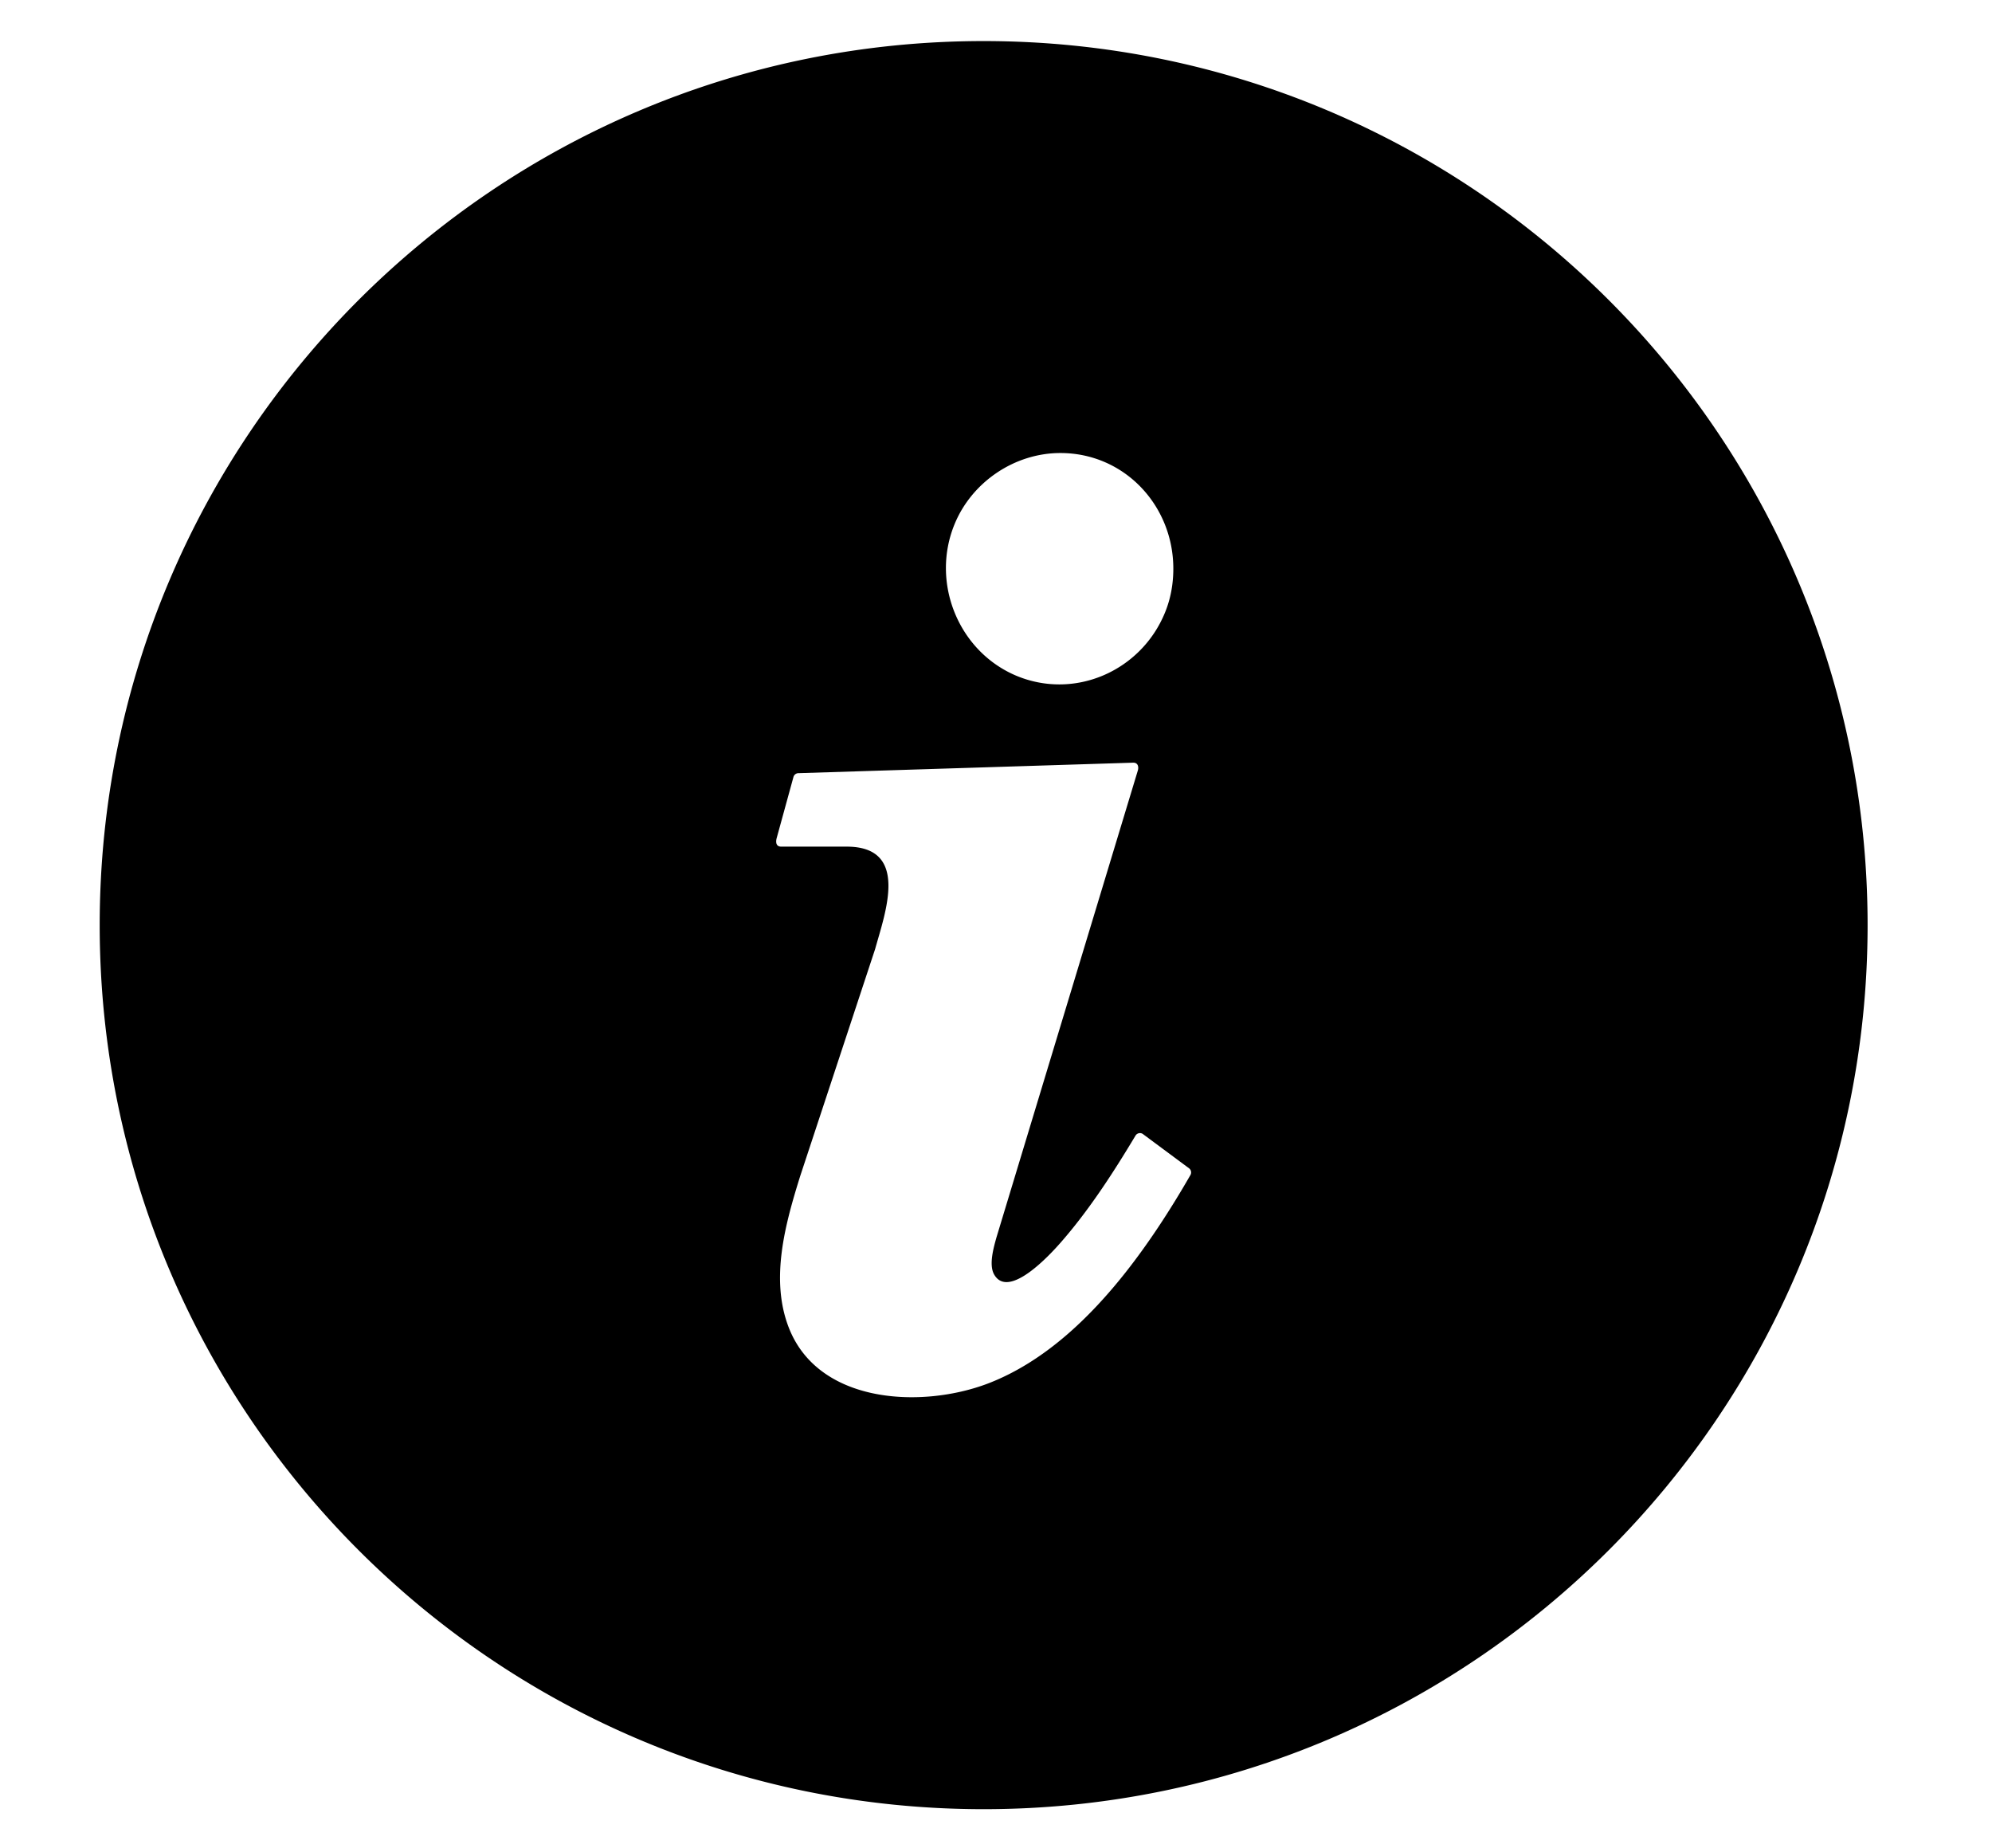 <?xml version="1.0" encoding="UTF-8" standalone="no"?>
<svg
   id="Layer_1"
   data-name="Layer 1"
   viewBox="0 0 122.88 113.97"
   version="1.1"
   sodipodi:docname="info-footer-icon1.svg"
   inkscape:version="1.1.2 (b8e25be8, 2022-02-05)"
   xmlns:inkscape="http://www.inkscape.org/namespaces/inkscape"
   xmlns:sodipodi="http://sodipodi.sourceforge.net/DTD/sodipodi-0.dtd"
   xmlns="http://www.w3.org/2000/svg"
   xmlns:svg="http://www.w3.org/2000/svg"
   xmlns:rdf="http://www.w3.org/1999/02/22-rdf-syntax-ns#"
   xmlns:cc="http://creativecommons.org/ns#"
   xmlns:dc="http://purl.org/dc/elements/1.1/">
  <sodipodi:namedview
     id="namedview2426"
     pagecolor="#ffffff"
     bordercolor="#666666"
     borderopacity="1.0"
     inkscape:pageshadow="2"
     inkscape:pageopacity="0.0"
     inkscape:pagecheckerboard="0"
     showgrid="false"
     inkscape:zoom="3.1994741"
     inkscape:cx="52.352355"
     inkscape:cy="72.043091"
     inkscape:window-width="1312"
     inkscape:window-height="969"
     inkscape:window-x="0"
     inkscape:window-y="25"
     inkscape:window-maximized="0"
     inkscape:current-layer="Layer_1" />
  <defs
     id="defs2419">
    <style
       id="style2417">.cls-1{fill-rule:evenodd;}</style>
  </defs>
  <title
     id="title2421">homepage</title>
  <g
     style="clip-rule:evenodd;fill:#000000;fill-rule:evenodd;image-rendering:optimizeQuality;shape-rendering:geometricPrecision;text-rendering:geometricPrecision"
     id="g8787"
     transform="matrix(0.213,0,0,0.213,6.15,2.533)">
    <path
       d="M 256,0 C 326.689,0 390.692,28.656 437.02,74.98 483.344,121.308 512,185.311 512,256 512,326.689 483.344,390.692 437.02,437.016 390.692,483.344 326.689,512 256,512 185.311,512 121.308,483.344 74.984,437.016 28.656,390.692 0,326.689 0,256 0,185.311 28.656,121.308 74.984,74.98 121.308,28.656 185.311,0 256,0 Z m -8.393,139.828 c 5.039,-12.2 17.404,-20.536 30.609,-20.536 18.611,0 32.717,15.259 32.717,33.478 0,4.53 -0.796,8.776 -2.407,12.704 -6.902,16.91 -26.09,25.405 -43.082,18.302 -16.871,-7.122 -24.821,-27.096 -17.837,-43.948 z m 12.103,206.605 c -0.833,2.984 -2.256,7.946 -0.674,10.725 4.22,7.45 16.459,-6.058 19.036,-8.97 8.307,-9.414 15.461,-20.475 21.905,-31.229 a 1.506,1.506 0 0 1 2.061,-0.523 l 13.44,9.972 c 0.641,0.473 0.789,1.363 0.367,2.03 -6.18,10.743 -12.426,20.124 -18.744,28.129 -10.452,13.234 -23.595,25.852 -39.583,32.065 -9.918,3.842 -22.817,5.363 -34.144,2.829 -10.506,-2.353 -19.66,-8.206 -23.822,-18.946 -5.464,-14.092 -0.97,-30.105 3.33,-43.887 l 21.689,-65.697 c 2.962,-10.647 10.044,-29.661 -8.25,-29.661 H 197.36 c -1.56,0 -1.596,-1.402 -1.297,-2.484 l 4.858,-17.685 a 1.5,1.5 0 0 1 1.463,-1.103 l 96.89,-3.038 c 1.409,-0.05 1.701,1.19 1.374,2.286 z"
       id="path8778"
       style="fill:#000000" />
  </g>
</svg>
